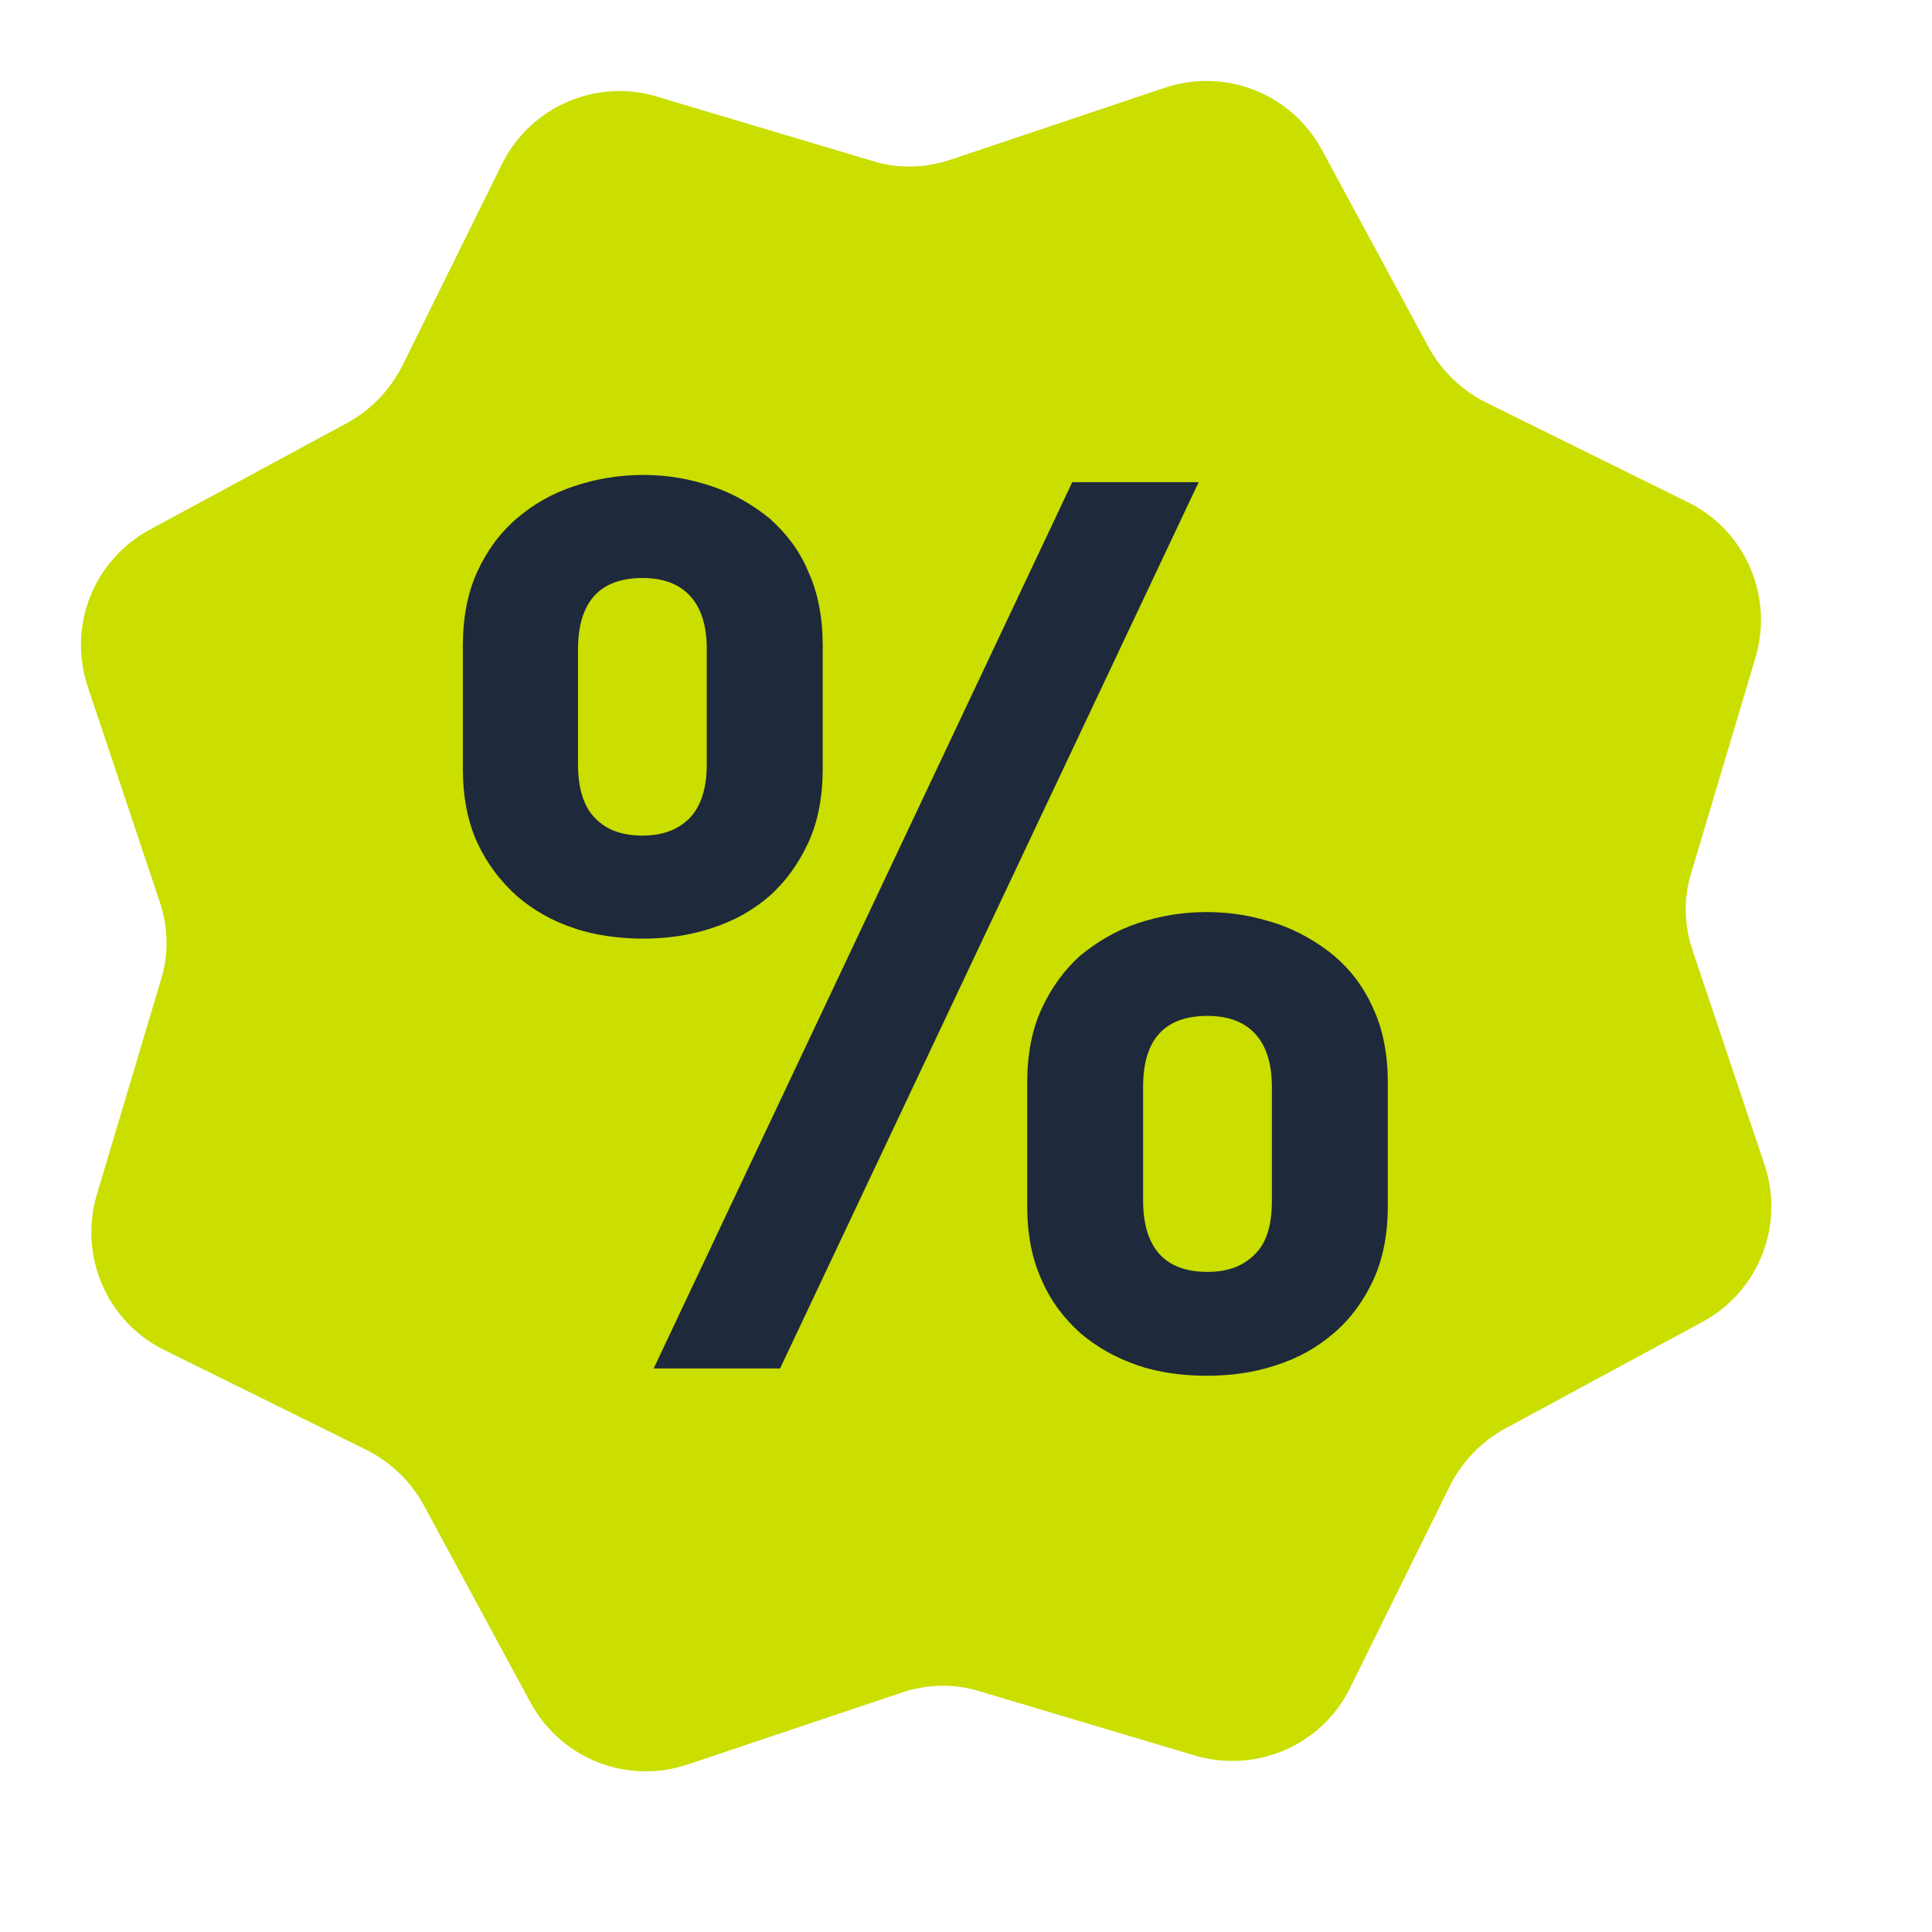 <svg width="24" height="24" viewBox="0 0 24 24" fill="none" xmlns="http://www.w3.org/2000/svg">
<g id="Percent icon">
<path id="Vector" d="M21.15 16.42L18.69 17.75C18.4 17.91 18.16 18.16 18.01 18.46L16.77 20.97C16.42 21.68 15.61 22.03 14.85 21.81L12.17 21.01C11.85 20.91 11.51 20.92 11.19 21.03L8.54 21.92C7.79 22.17 6.97 21.85 6.59 21.15L5.26 18.69C5.1 18.4 4.85 18.16 4.55 18.01L2.04 16.77C1.33 16.42 0.98 15.61 1.2 14.85L2 12.17C2.1 11.85 2.09 11.51 1.98 11.19L1.09 8.53C0.84 7.78 1.16 6.96 1.86 6.58L4.32 5.25C4.61 5.09 4.85 4.84 5 4.54L6.24 2.03C6.59 1.33 7.4 0.97 8.16 1.2L10.84 2C11.16 2.1 11.5 2.09 11.82 1.98L14.47 1.09C15.22 0.84 16.04 1.16 16.42 1.86L17.75 4.32C17.91 4.61 18.16 4.85 18.46 5L20.97 6.24C21.68 6.59 22.03 7.4 21.81 8.16L21.01 10.84C20.91 11.16 20.92 11.5 21.03 11.82L21.92 14.47C22.17 15.22 21.85 16.04 21.15 16.42Z" fill="#CADE00"/>
<path id="Vector_2" d="M10.22 9.55C10.22 9.9 10.16 10.21 10.04 10.47C9.92 10.73 9.76 10.95 9.56 11.13C9.35 11.31 9.12 11.44 8.84 11.53C8.57 11.62 8.28 11.66 7.99 11.66C7.7 11.66 7.39 11.62 7.13 11.53C6.86 11.44 6.63 11.31 6.42 11.13C6.22 10.95 6.05 10.73 5.93 10.47C5.81 10.21 5.75 9.9 5.75 9.55V8.02C5.75 7.67 5.81 7.36 5.93 7.1C6.05 6.84 6.21 6.62 6.42 6.44C6.63 6.26 6.86 6.13 7.13 6.04C7.4 5.95 7.68 5.9 7.99 5.9C8.3 5.9 8.57 5.95 8.84 6.04C9.11 6.13 9.35 6.27 9.56 6.44C9.76 6.62 9.93 6.83 10.04 7.1C10.16 7.36 10.22 7.67 10.22 8.02V9.55ZM8.78 8.07C8.78 7.77 8.71 7.55 8.57 7.4C8.43 7.25 8.23 7.18 7.98 7.18C7.45 7.18 7.18 7.48 7.18 8.07V9.49C7.18 9.79 7.25 10.02 7.39 10.16C7.53 10.31 7.73 10.38 7.98 10.38C8.23 10.38 8.42 10.31 8.57 10.16C8.71 10.01 8.78 9.79 8.78 9.49V8.07ZM9.69 17H8.12L13.32 5.99H14.89L9.69 17ZM17.24 14.98C17.24 15.33 17.18 15.64 17.06 15.9C16.94 16.16 16.78 16.38 16.57 16.56C16.36 16.74 16.13 16.87 15.85 16.96C15.58 17.05 15.29 17.09 14.99 17.09C14.69 17.09 14.39 17.05 14.13 16.96C13.87 16.87 13.63 16.74 13.42 16.56C13.22 16.38 13.05 16.16 12.94 15.9C12.82 15.64 12.76 15.33 12.76 14.98V13.45C12.76 13.1 12.82 12.79 12.94 12.53C13.06 12.27 13.22 12.05 13.42 11.87C13.63 11.7 13.86 11.56 14.13 11.47C14.4 11.38 14.68 11.33 14.99 11.33C15.3 11.33 15.57 11.38 15.85 11.47C16.12 11.56 16.36 11.7 16.57 11.87C16.78 12.05 16.94 12.26 17.06 12.53C17.18 12.79 17.24 13.1 17.24 13.45V14.98ZM15.8 13.51C15.8 13.21 15.73 12.99 15.59 12.84C15.45 12.69 15.25 12.62 15 12.62C14.47 12.62 14.2 12.91 14.2 13.5V14.91C14.2 15.5 14.47 15.8 15 15.8C15.25 15.8 15.44 15.73 15.59 15.58C15.74 15.43 15.8 15.21 15.8 14.91V13.5V13.51Z" fill="#1E293B"/>
</g>
</svg>
